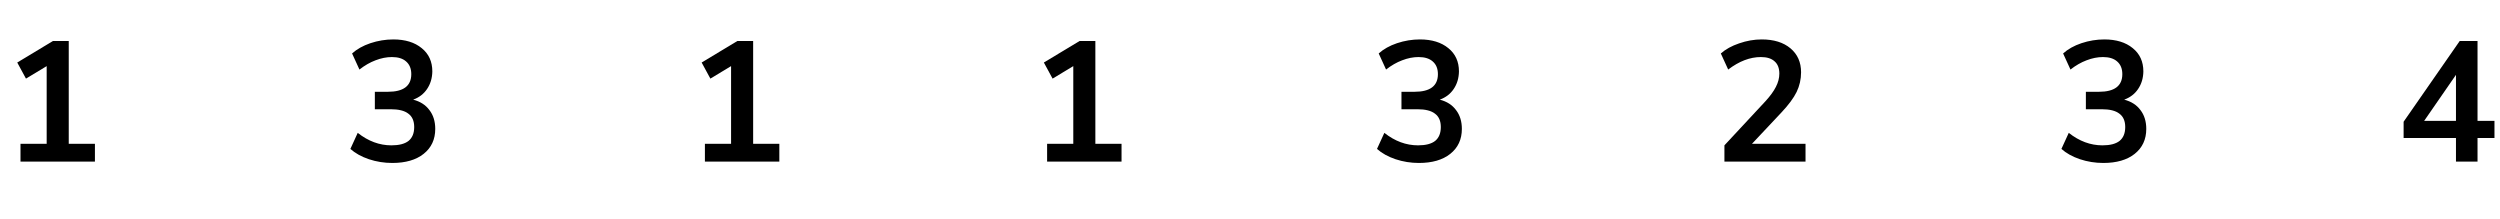 <?xml version="1.0" encoding="UTF-8"?> <svg xmlns="http://www.w3.org/2000/svg" width="263" height="23" viewBox="0 0 263 23" fill="none"><path d="M7.232 15.128H9.986V17H2.156V15.128H4.91V6.956L2.732 8.27L1.814 6.578L5.576 4.31H7.232V15.128Z" fill="black"></path><path d="M43.465 10.484C44.209 10.676 44.779 11.042 45.175 11.582C45.584 12.11 45.788 12.77 45.788 13.562C45.788 14.666 45.38 15.542 44.563 16.19C43.76 16.826 42.661 17.144 41.27 17.144C40.417 17.144 39.596 17.012 38.803 16.748C38.023 16.484 37.376 16.124 36.859 15.668L37.633 13.976C38.737 14.852 39.919 15.29 41.179 15.29C41.983 15.29 42.584 15.134 42.98 14.822C43.376 14.498 43.574 14.012 43.574 13.364C43.574 12.728 43.37 12.26 42.962 11.96C42.566 11.648 41.947 11.492 41.108 11.492H39.434V9.656H40.801C42.446 9.656 43.267 9.038 43.267 7.802C43.267 7.226 43.087 6.782 42.727 6.47C42.38 6.158 41.882 6.002 41.233 6.002C40.669 6.002 40.093 6.116 39.505 6.344C38.929 6.56 38.365 6.884 37.813 7.316L37.039 5.624C37.544 5.168 38.185 4.808 38.965 4.544C39.758 4.28 40.562 4.148 41.377 4.148C42.626 4.148 43.621 4.454 44.365 5.066C45.109 5.666 45.481 6.482 45.481 7.514C45.469 8.222 45.283 8.84 44.923 9.368C44.575 9.884 44.09 10.256 43.465 10.484Z" fill="black"></path><path d="M79.231 15.128H81.986V17H74.156V15.128H76.909V6.956L74.731 8.27L73.814 6.578L77.576 4.31H79.231V15.128Z" fill="black"></path><path d="M115.232 15.128H117.986V17H110.156V15.128H112.91V6.956L110.732 8.27L109.814 6.578L113.576 4.31H115.232V15.128Z" fill="black"></path><path d="M151.466 10.484C152.21 10.676 152.78 11.042 153.176 11.582C153.584 12.11 153.788 12.77 153.788 13.562C153.788 14.666 153.38 15.542 152.564 16.19C151.76 16.826 150.662 17.144 149.27 17.144C148.418 17.144 147.596 17.012 146.804 16.748C146.024 16.484 145.376 16.124 144.86 15.668L145.634 13.976C146.738 14.852 147.92 15.29 149.18 15.29C149.984 15.29 150.584 15.134 150.98 14.822C151.376 14.498 151.574 14.012 151.574 13.364C151.574 12.728 151.37 12.26 150.962 11.96C150.566 11.648 149.948 11.492 149.108 11.492H147.434V9.656H148.802C150.446 9.656 151.268 9.038 151.268 7.802C151.268 7.226 151.088 6.782 150.728 6.47C150.38 6.158 149.882 6.002 149.234 6.002C148.67 6.002 148.094 6.116 147.506 6.344C146.93 6.56 146.366 6.884 145.814 7.316L145.04 5.624C145.544 5.168 146.186 4.808 146.966 4.544C147.758 4.28 148.562 4.148 149.378 4.148C150.626 4.148 151.622 4.454 152.366 5.066C153.11 5.666 153.482 6.482 153.482 7.514C153.47 8.222 153.284 8.84 152.924 9.368C152.576 9.884 152.09 10.256 151.466 10.484Z" fill="black"></path><path d="M189.941 15.128V17H181.409V15.29L185.729 10.646C186.233 10.094 186.599 9.59 186.827 9.134C187.067 8.666 187.187 8.204 187.187 7.748C187.187 7.172 187.019 6.74 186.683 6.452C186.359 6.152 185.879 6.002 185.243 6.002C184.103 6.002 182.957 6.44 181.805 7.316L181.031 5.624C181.535 5.18 182.177 4.826 182.957 4.562C183.749 4.286 184.541 4.148 185.333 4.148C186.605 4.148 187.613 4.46 188.357 5.084C189.101 5.708 189.473 6.548 189.473 7.604C189.473 8.336 189.317 9.026 189.005 9.674C188.693 10.31 188.165 11.024 187.421 11.816L184.307 15.128H189.941Z" fill="black"></path><path d="M223.466 10.484C224.21 10.676 224.78 11.042 225.176 11.582C225.584 12.11 225.788 12.77 225.788 13.562C225.788 14.666 225.38 15.542 224.564 16.19C223.76 16.826 222.662 17.144 221.27 17.144C220.418 17.144 219.596 17.012 218.804 16.748C218.024 16.484 217.376 16.124 216.86 15.668L217.634 13.976C218.738 14.852 219.92 15.29 221.18 15.29C221.984 15.29 222.584 15.134 222.98 14.822C223.376 14.498 223.574 14.012 223.574 13.364C223.574 12.728 223.37 12.26 222.962 11.96C222.566 11.648 221.948 11.492 221.108 11.492H219.434V9.656H220.802C222.446 9.656 223.268 9.038 223.268 7.802C223.268 7.226 223.088 6.782 222.728 6.47C222.38 6.158 221.882 6.002 221.234 6.002C220.67 6.002 220.094 6.116 219.506 6.344C218.93 6.56 218.366 6.884 217.814 7.316L217.04 5.624C217.544 5.168 218.186 4.808 218.966 4.544C219.758 4.28 220.562 4.148 221.378 4.148C222.626 4.148 223.622 4.454 224.366 5.066C225.11 5.666 225.482 6.482 225.482 7.514C225.47 8.222 225.284 8.84 224.924 9.368C224.576 9.884 224.09 10.256 223.466 10.484Z" fill="black"></path><path d="M262.418 12.716V14.516H260.636V17H258.368V14.516H252.86V12.806L258.764 4.31H260.636V12.716H262.418ZM255.02 12.716H258.368V7.874L255.02 12.716Z" fill="black"></path></svg> 